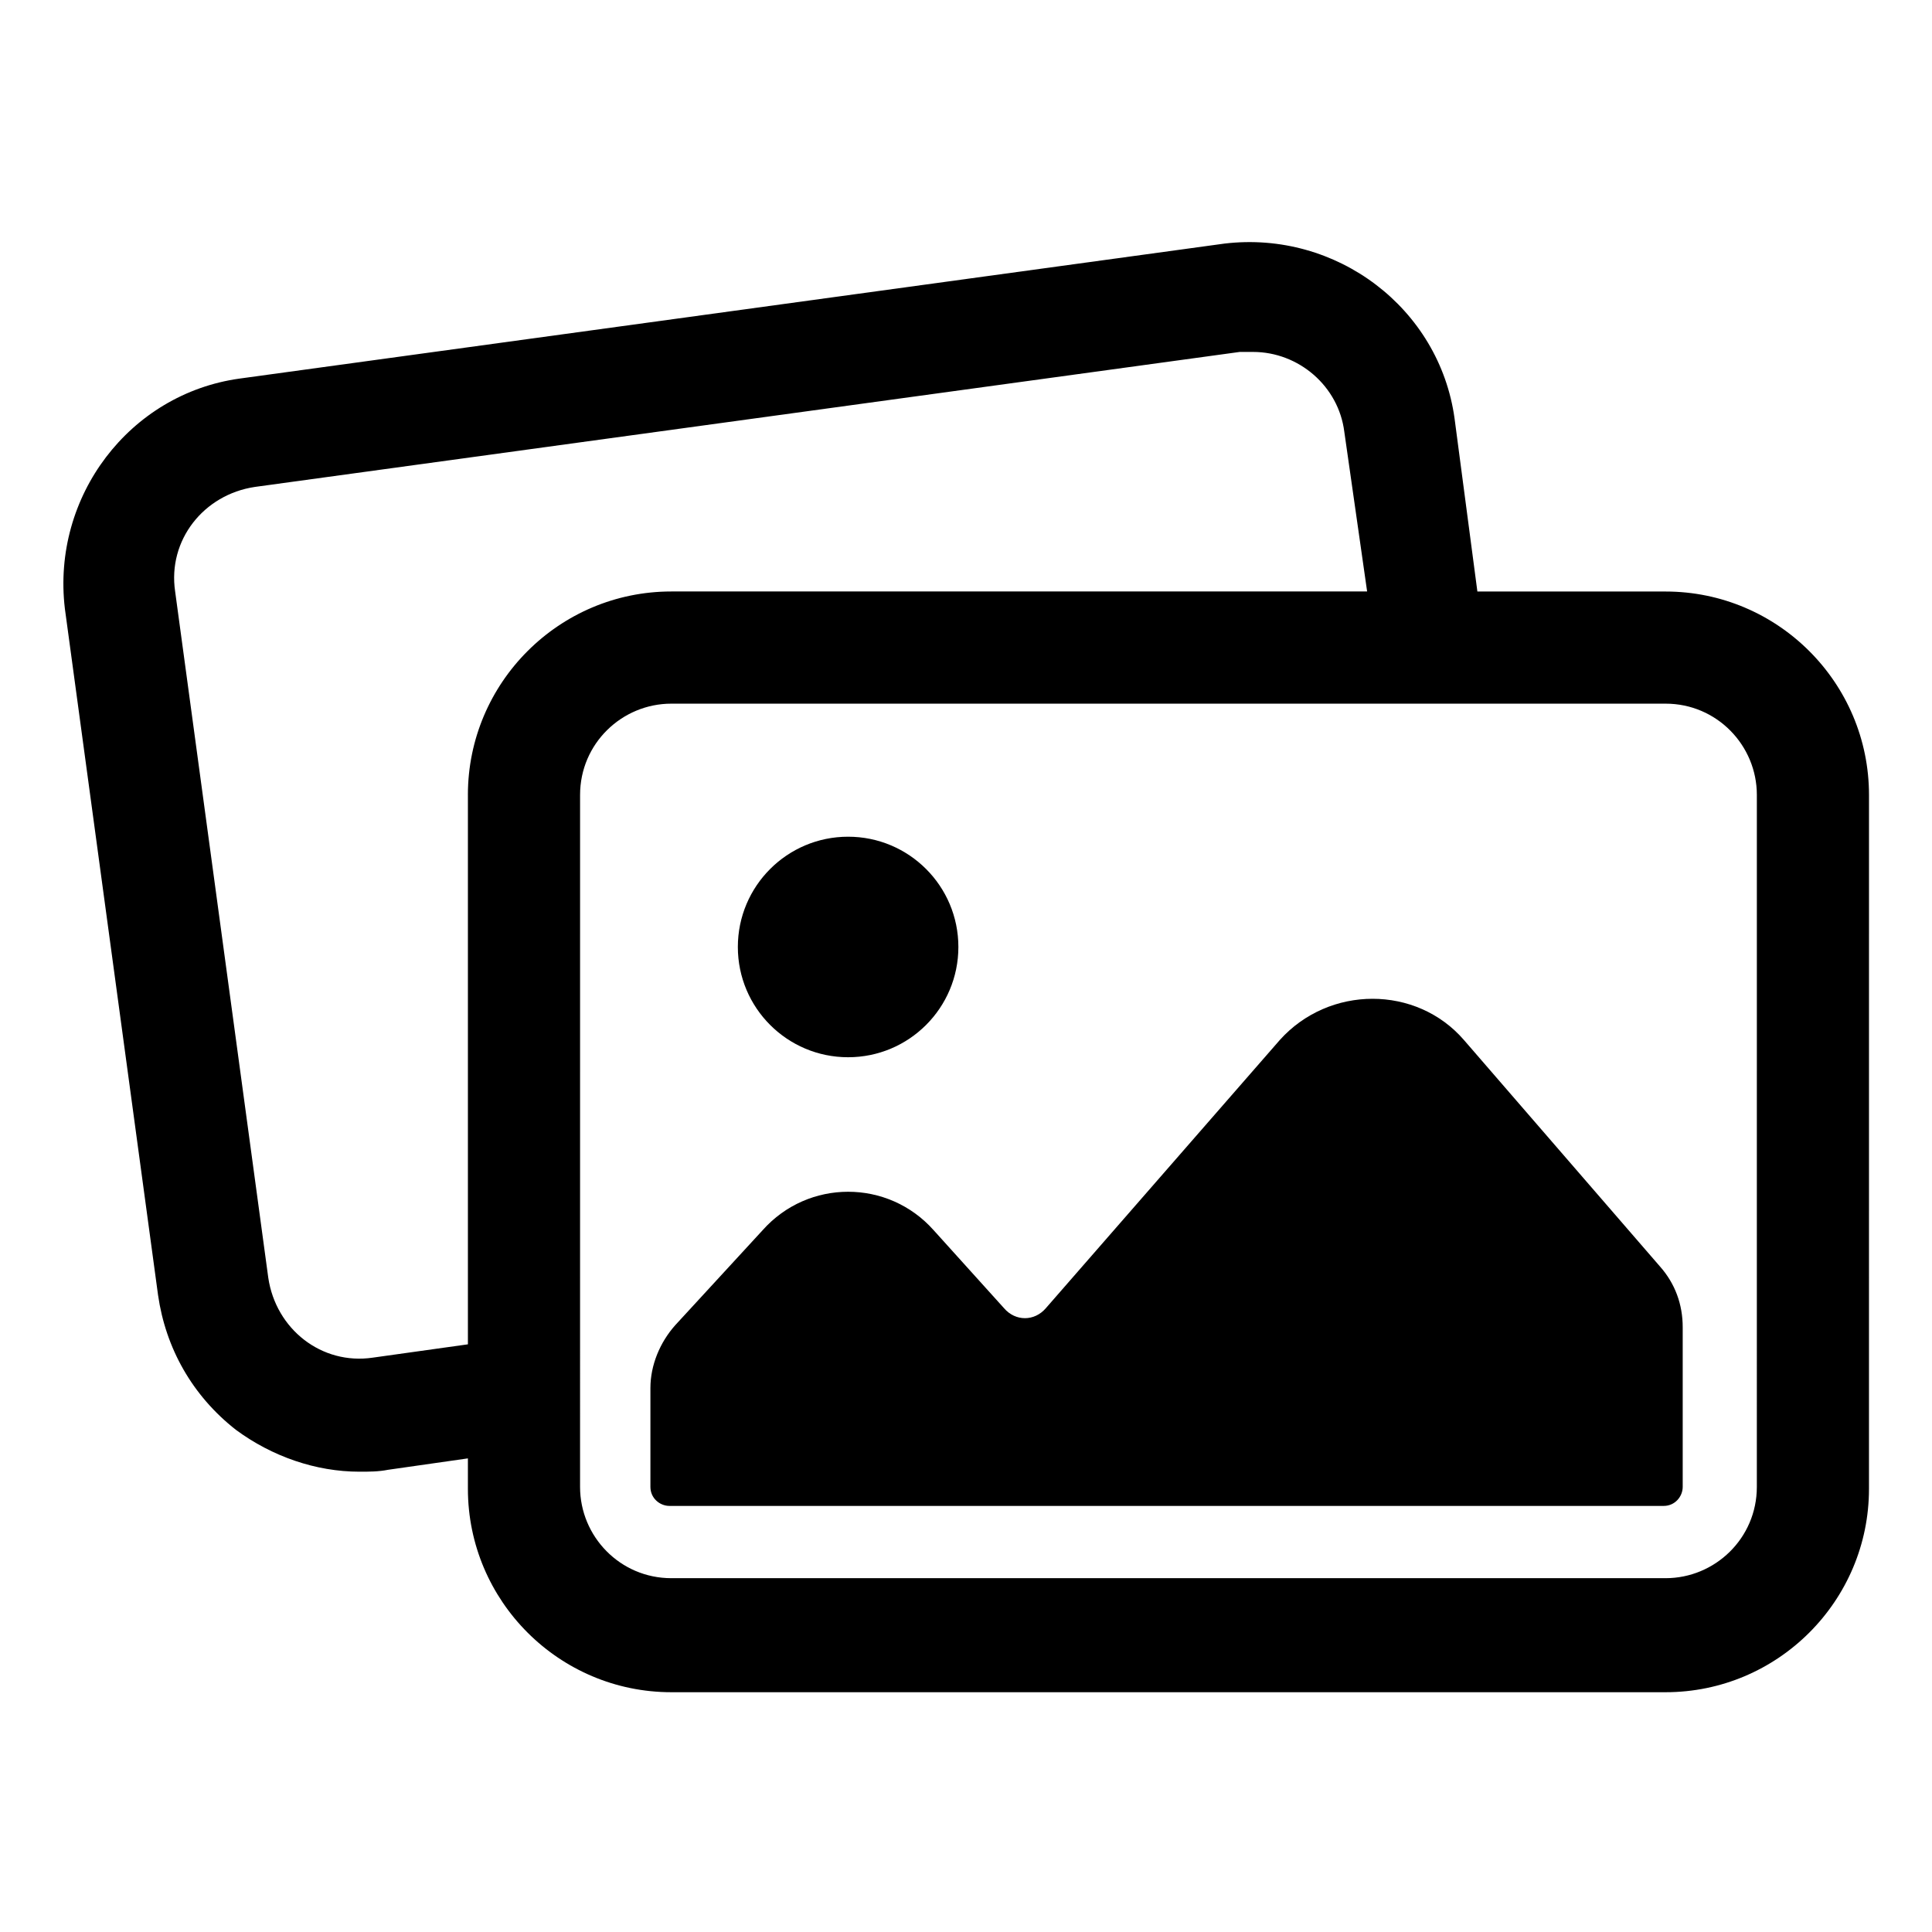 <?xml version="1.0" encoding="UTF-8"?>
<!-- Uploaded to: SVG Repo, www.svgrepo.com, Generator: SVG Repo Mixer Tools -->
<svg fill="#000000" width="800px" height="800px" version="1.1" viewBox="144 144 512 512" xmlns="http://www.w3.org/2000/svg">
 <g>
  <path d="m483.13 419.65-61.969 71.035c-3.023 3.527-8.062 3.527-11.082 0l-18.641-20.656c-12.09-13.602-33.25-13.602-45.344 0l-23.176 25.191c-4.031 4.535-6.551 10.578-6.551 16.625v26.199c0 3.023 2.519 5.039 5.039 5.039h263.49c3.023 0 5.039-2.519 5.039-5.039v-42.32c0-6.047-2.016-11.586-6.047-16.121l-51.895-59.953c-12.594-14.613-35.77-14.613-48.867 0z"/>
  <path d="m585.4 300.75h-49.879l-6.047-45.848c-4.031-29.223-31.234-49.879-60.961-46.352l-260.97 35.77c-29.223 4.031-49.879 31.234-46.352 60.961l24.688 181.88c2.016 14.105 9.07 26.703 20.656 35.77 9.574 7.055 21.16 11.082 32.746 11.082 2.519 0 5.039 0 7.559-0.504l21.16-3.023v8.062c0 29.727 24.184 53.906 53.906 53.906h263.49c29.727 0 53.906-24.184 53.906-53.906l0.004-183.88c0-29.727-24.184-53.91-53.906-53.91zm-317.4 53.91v145.6l-25.191 3.527c-13.602 2.016-25.695-7.559-27.711-21.16l-24.684-181.88c-2.016-13.602 7.559-25.695 21.16-27.711l260.97-35.77h3.527c12.09 0 22.672 9.07 24.184 21.16l6.047 42.32h-184.4c-29.723 0-53.906 24.184-53.906 53.91zm341.58 183.39c0 13.602-11.082 24.184-24.184 24.184h-263.49c-13.602 0-24.184-11.082-24.184-24.184l0.004-183.39c0-13.602 11.082-24.184 24.184-24.184h263.49c13.602 0 24.184 11.082 24.184 24.184z"/>
  <path d="m397.98 394.96c0 16.137-13.082 29.219-29.223 29.219-16.137 0-29.219-13.082-29.219-29.219 0-16.141 13.082-29.223 29.219-29.223 16.141 0 29.223 13.082 29.223 29.223"/>
 </g>
</svg>